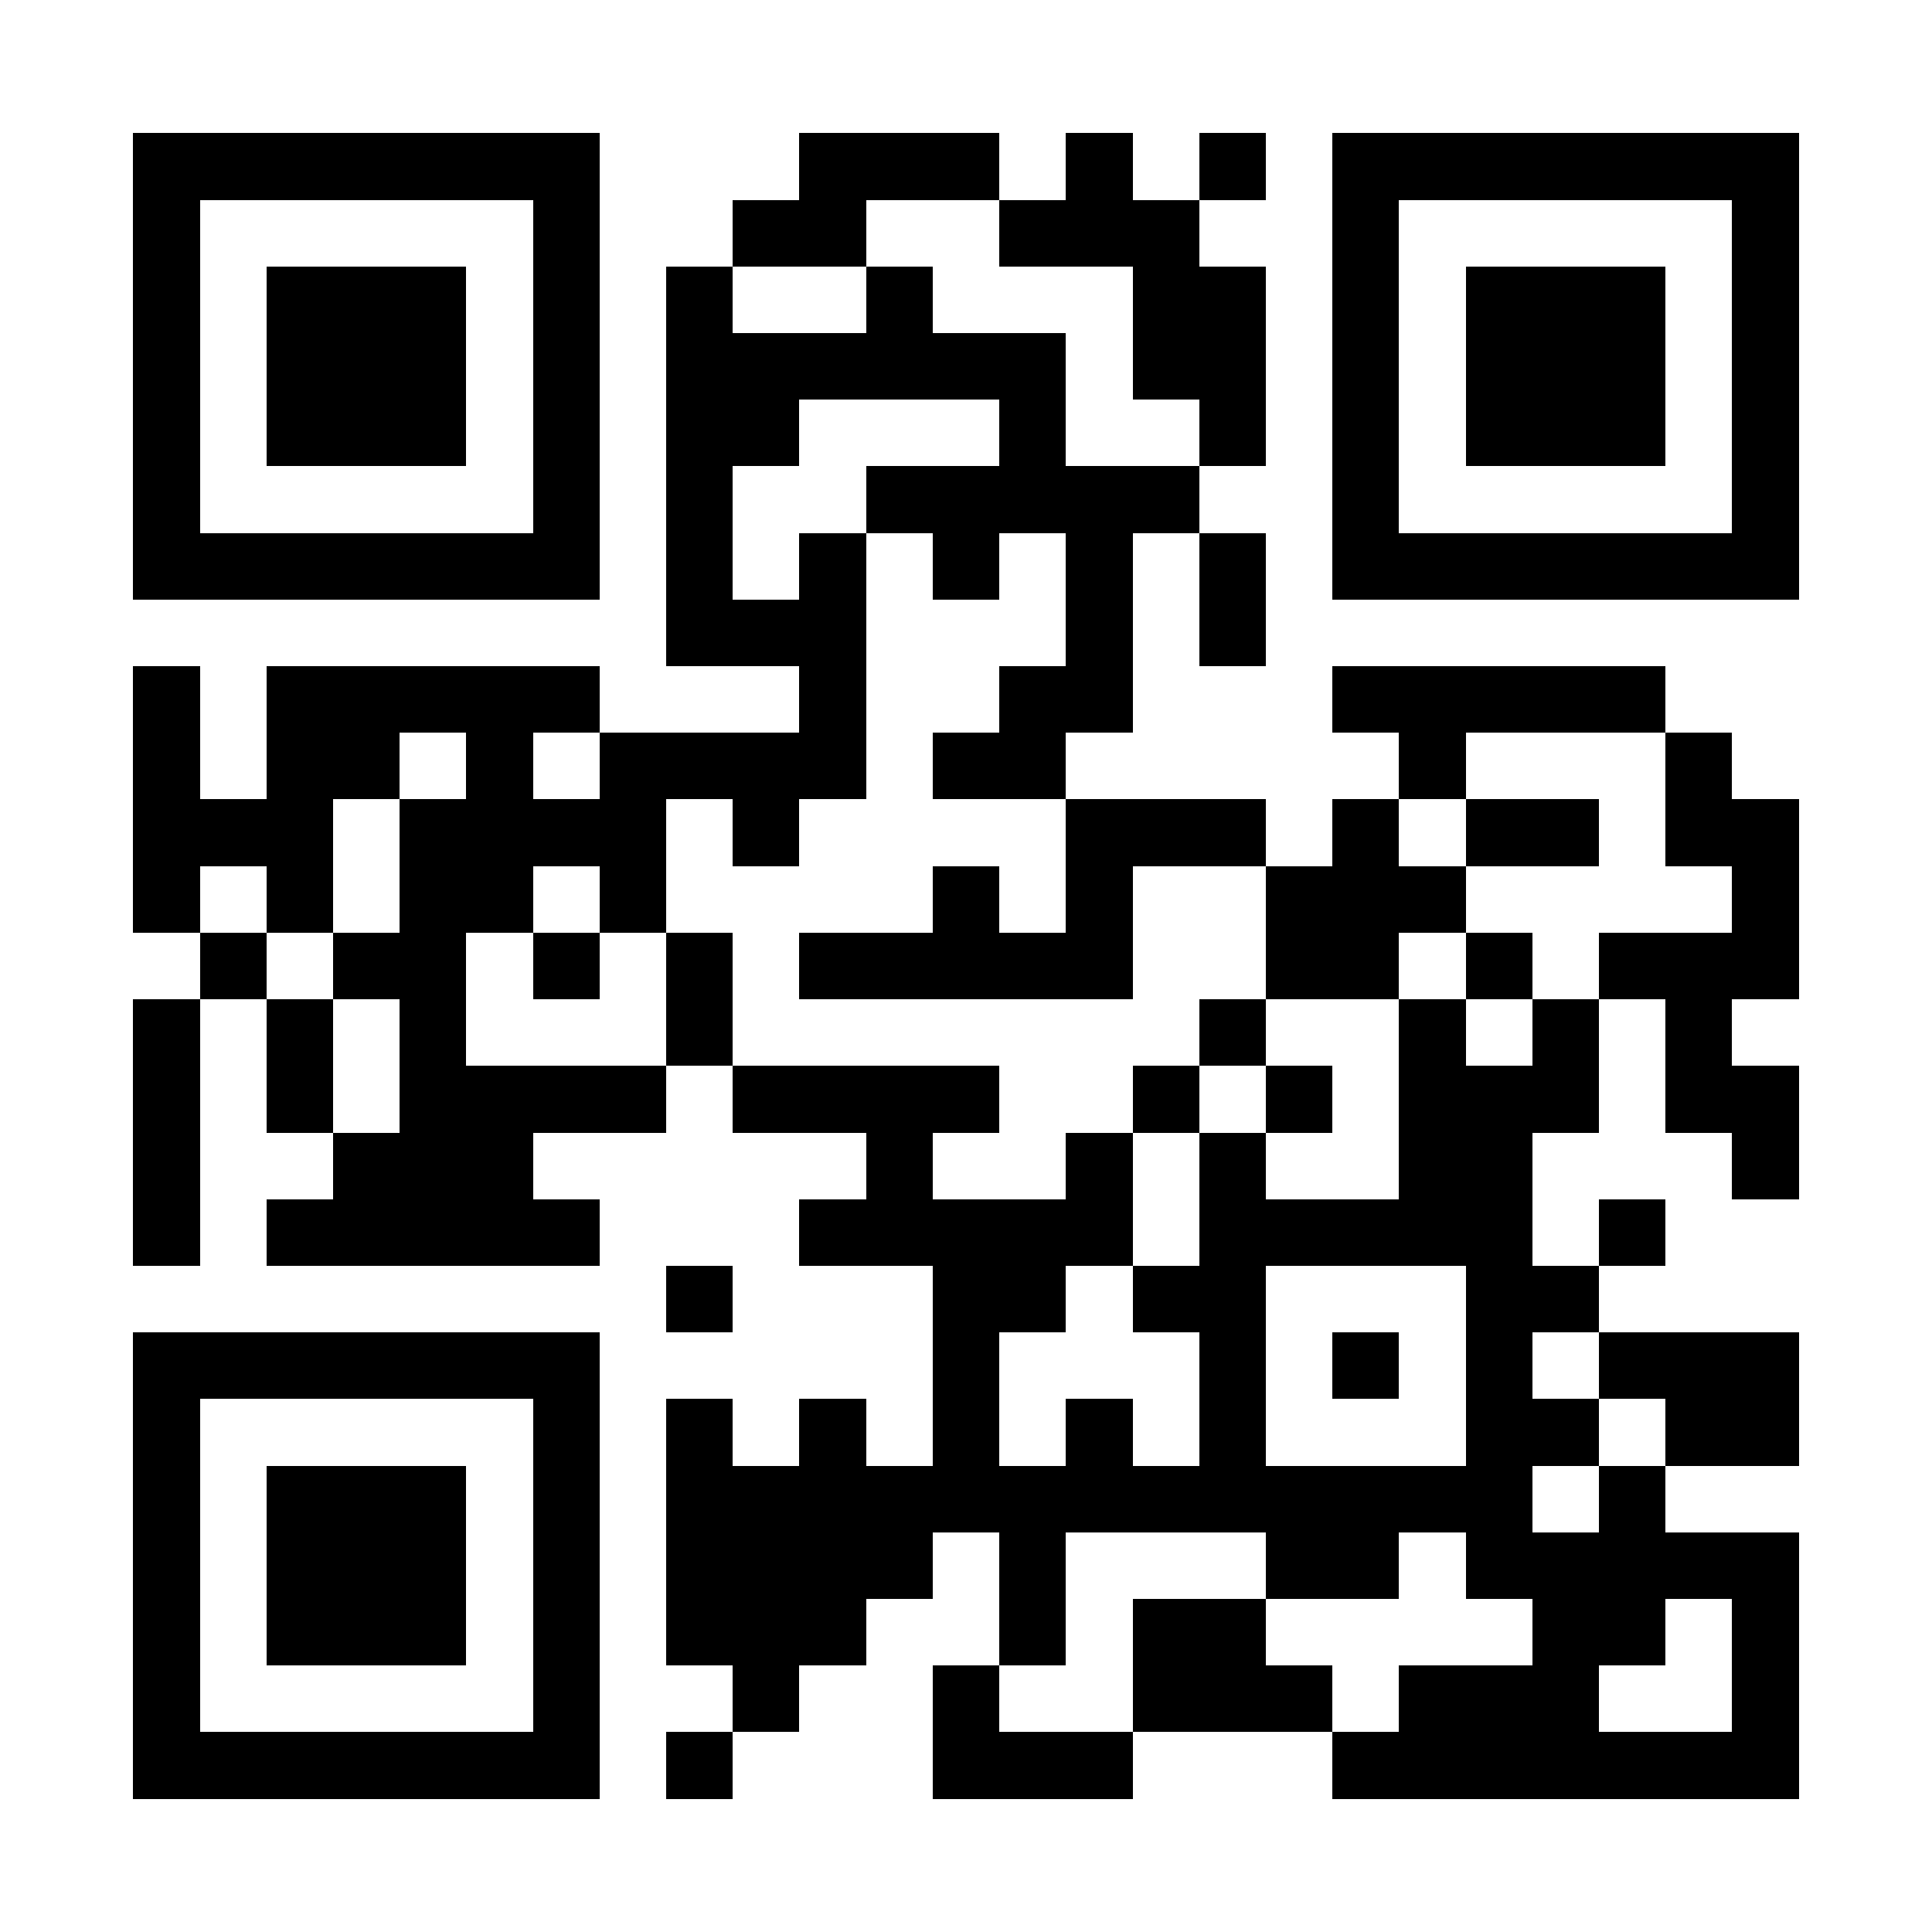 <?xml version="1.0" encoding="UTF-8"?>
<!DOCTYPE svg PUBLIC '-//W3C//DTD SVG 1.0//EN'
          'http://www.w3.org/TR/2001/REC-SVG-20010904/DTD/svg10.dtd'>
<svg fill="#fff" height="29" shape-rendering="crispEdges" style="fill: #fff;" viewBox="0 0 29 29" width="29" xmlns="http://www.w3.org/2000/svg" xmlns:xlink="http://www.w3.org/1999/xlink"
><path d="M0 0h29v29H0z"
  /><path d="M2 2.5h7m3 0h3m1 0h1m1 0h1m1 0h7M2 3.5h1m5 0h1m2 0h2m2 0h3m2 0h1m5 0h1M2 4.5h1m1 0h3m1 0h1m1 0h1m2 0h1m3 0h2m1 0h1m1 0h3m1 0h1M2 5.5h1m1 0h3m1 0h1m1 0h6m1 0h2m1 0h1m1 0h3m1 0h1M2 6.5h1m1 0h3m1 0h1m1 0h2m3 0h1m2 0h1m1 0h1m1 0h3m1 0h1M2 7.5h1m5 0h1m1 0h1m2 0h5m2 0h1m5 0h1M2 8.5h7m1 0h1m1 0h1m1 0h1m1 0h1m1 0h1m1 0h7M10 9.5h3m3 0h1m1 0h1M2 10.5h1m1 0h5m3 0h1m2 0h2m3 0h5M2 11.5h1m1 0h2m1 0h1m1 0h4m1 0h2m5 0h1m3 0h1M2 12.5h3m1 0h4m1 0h1m4 0h3m1 0h1m1 0h2m1 0h2M2 13.5h1m1 0h1m1 0h2m1 0h1m4 0h1m1 0h1m2 0h3m4 0h1M3 14.5h1m1 0h2m1 0h1m1 0h1m1 0h5m2 0h2m1 0h1m1 0h3M2 15.5h1m1 0h1m1 0h1m3 0h1m7 0h1m2 0h1m1 0h1m1 0h1M2 16.5h1m1 0h1m1 0h4m1 0h4m2 0h1m1 0h1m1 0h3m1 0h2M2 17.5h1m2 0h3m5 0h1m2 0h1m1 0h1m2 0h2m3 0h1M2 18.5h1m1 0h5m3 0h5m1 0h5m1 0h1M10 19.5h1m3 0h2m1 0h2m3 0h2M2 20.5h7m5 0h1m3 0h1m1 0h1m1 0h1m1 0h3M2 21.5h1m5 0h1m1 0h1m1 0h1m1 0h1m1 0h1m1 0h1m3 0h2m1 0h2M2 22.5h1m1 0h3m1 0h1m1 0h13m1 0h1M2 23.5h1m1 0h3m1 0h1m1 0h4m1 0h1m3 0h2m1 0h5M2 24.5h1m1 0h3m1 0h1m1 0h3m2 0h1m1 0h2m4 0h2m1 0h1M2 25.5h1m5 0h1m2 0h1m2 0h1m2 0h3m1 0h3m2 0h1M2 26.5h7m1 0h1m3 0h3m3 0h7" stroke="#000"
/></svg
>
